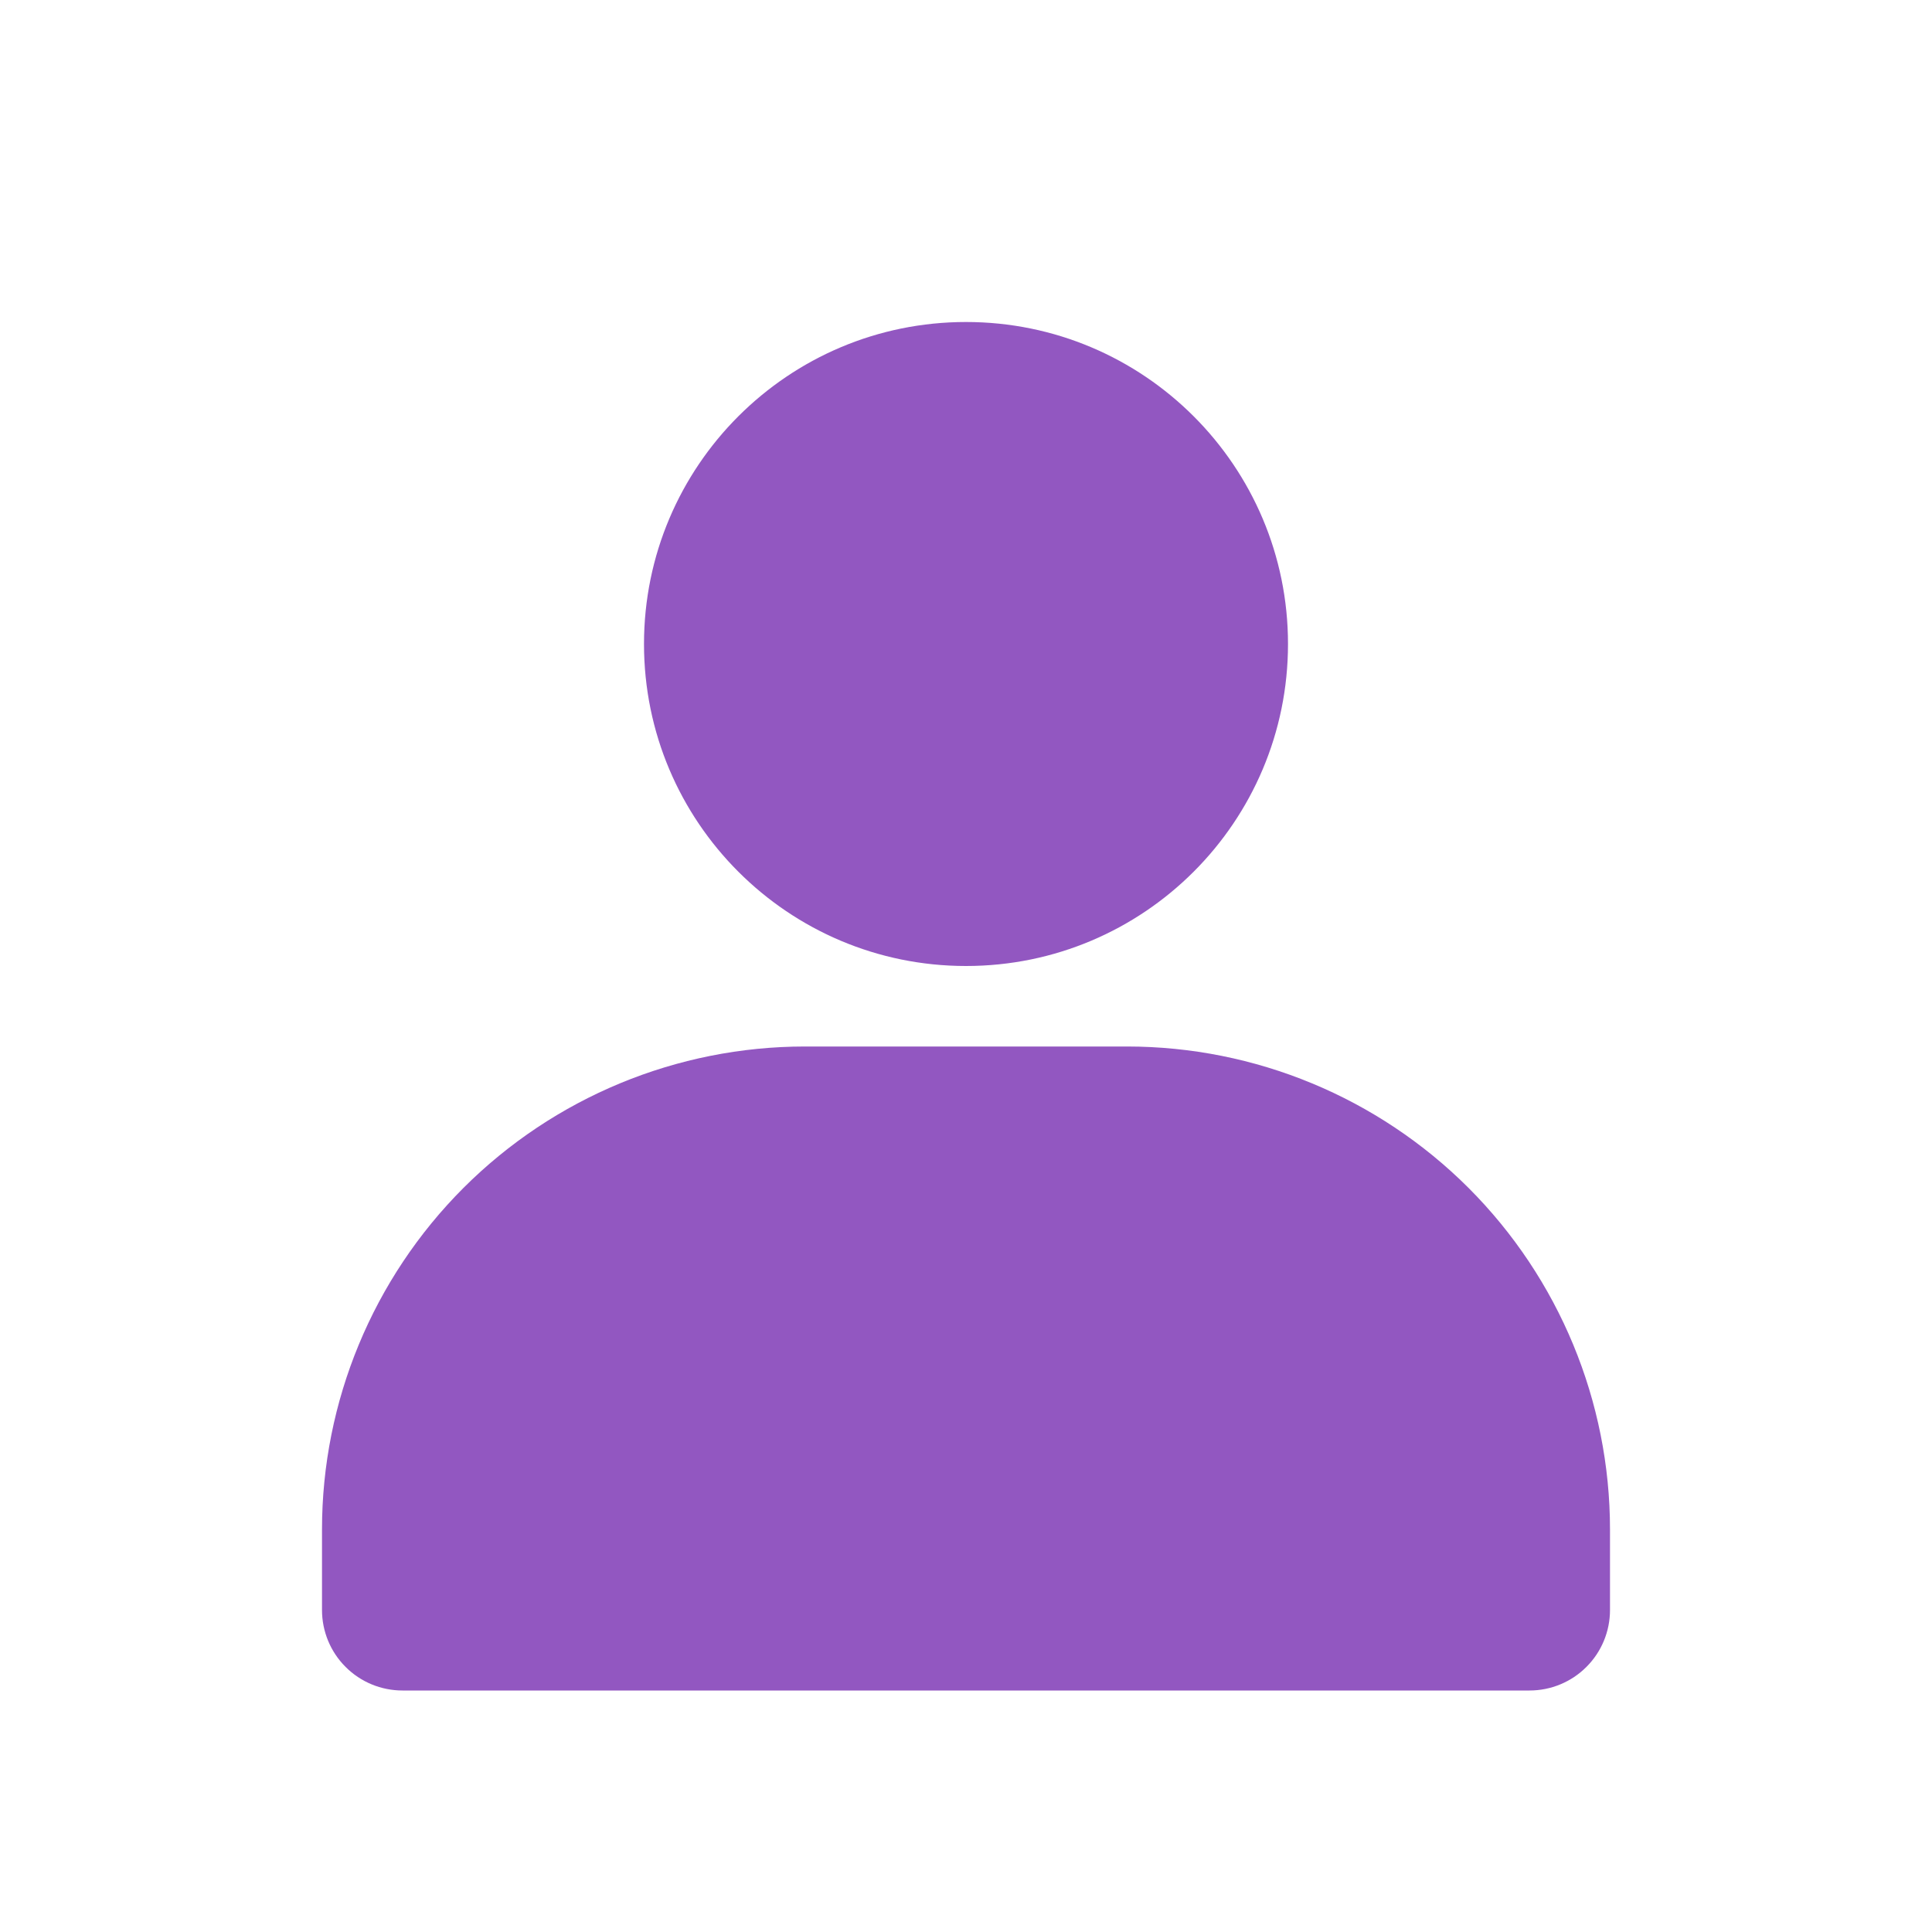 <svg width="24" height="24" viewBox="0 0 24 24" fill="none" xmlns="http://www.w3.org/2000/svg">
<path d="M12 12C14.209 12 16 10.209 16 8C16 5.791 14.209 4 12 4C9.791 4 8 5.791 8 8C8 10.209 9.791 12 12 12Z" fill="#9257C1"/>
<path d="M20 19V20C20 20.265 19.895 20.52 19.707 20.707C19.52 20.895 19.265 21 19 21H5C4.735 21 4.48 20.895 4.293 20.707C4.105 20.52 4 20.265 4 20V19C4 17.409 4.632 15.883 5.757 14.757C6.883 13.632 8.409 13 10 13H14C15.591 13 17.117 13.632 18.243 14.757C19.368 15.883 20 17.409 20 19Z" fill="#9257C1"/>
</svg>
